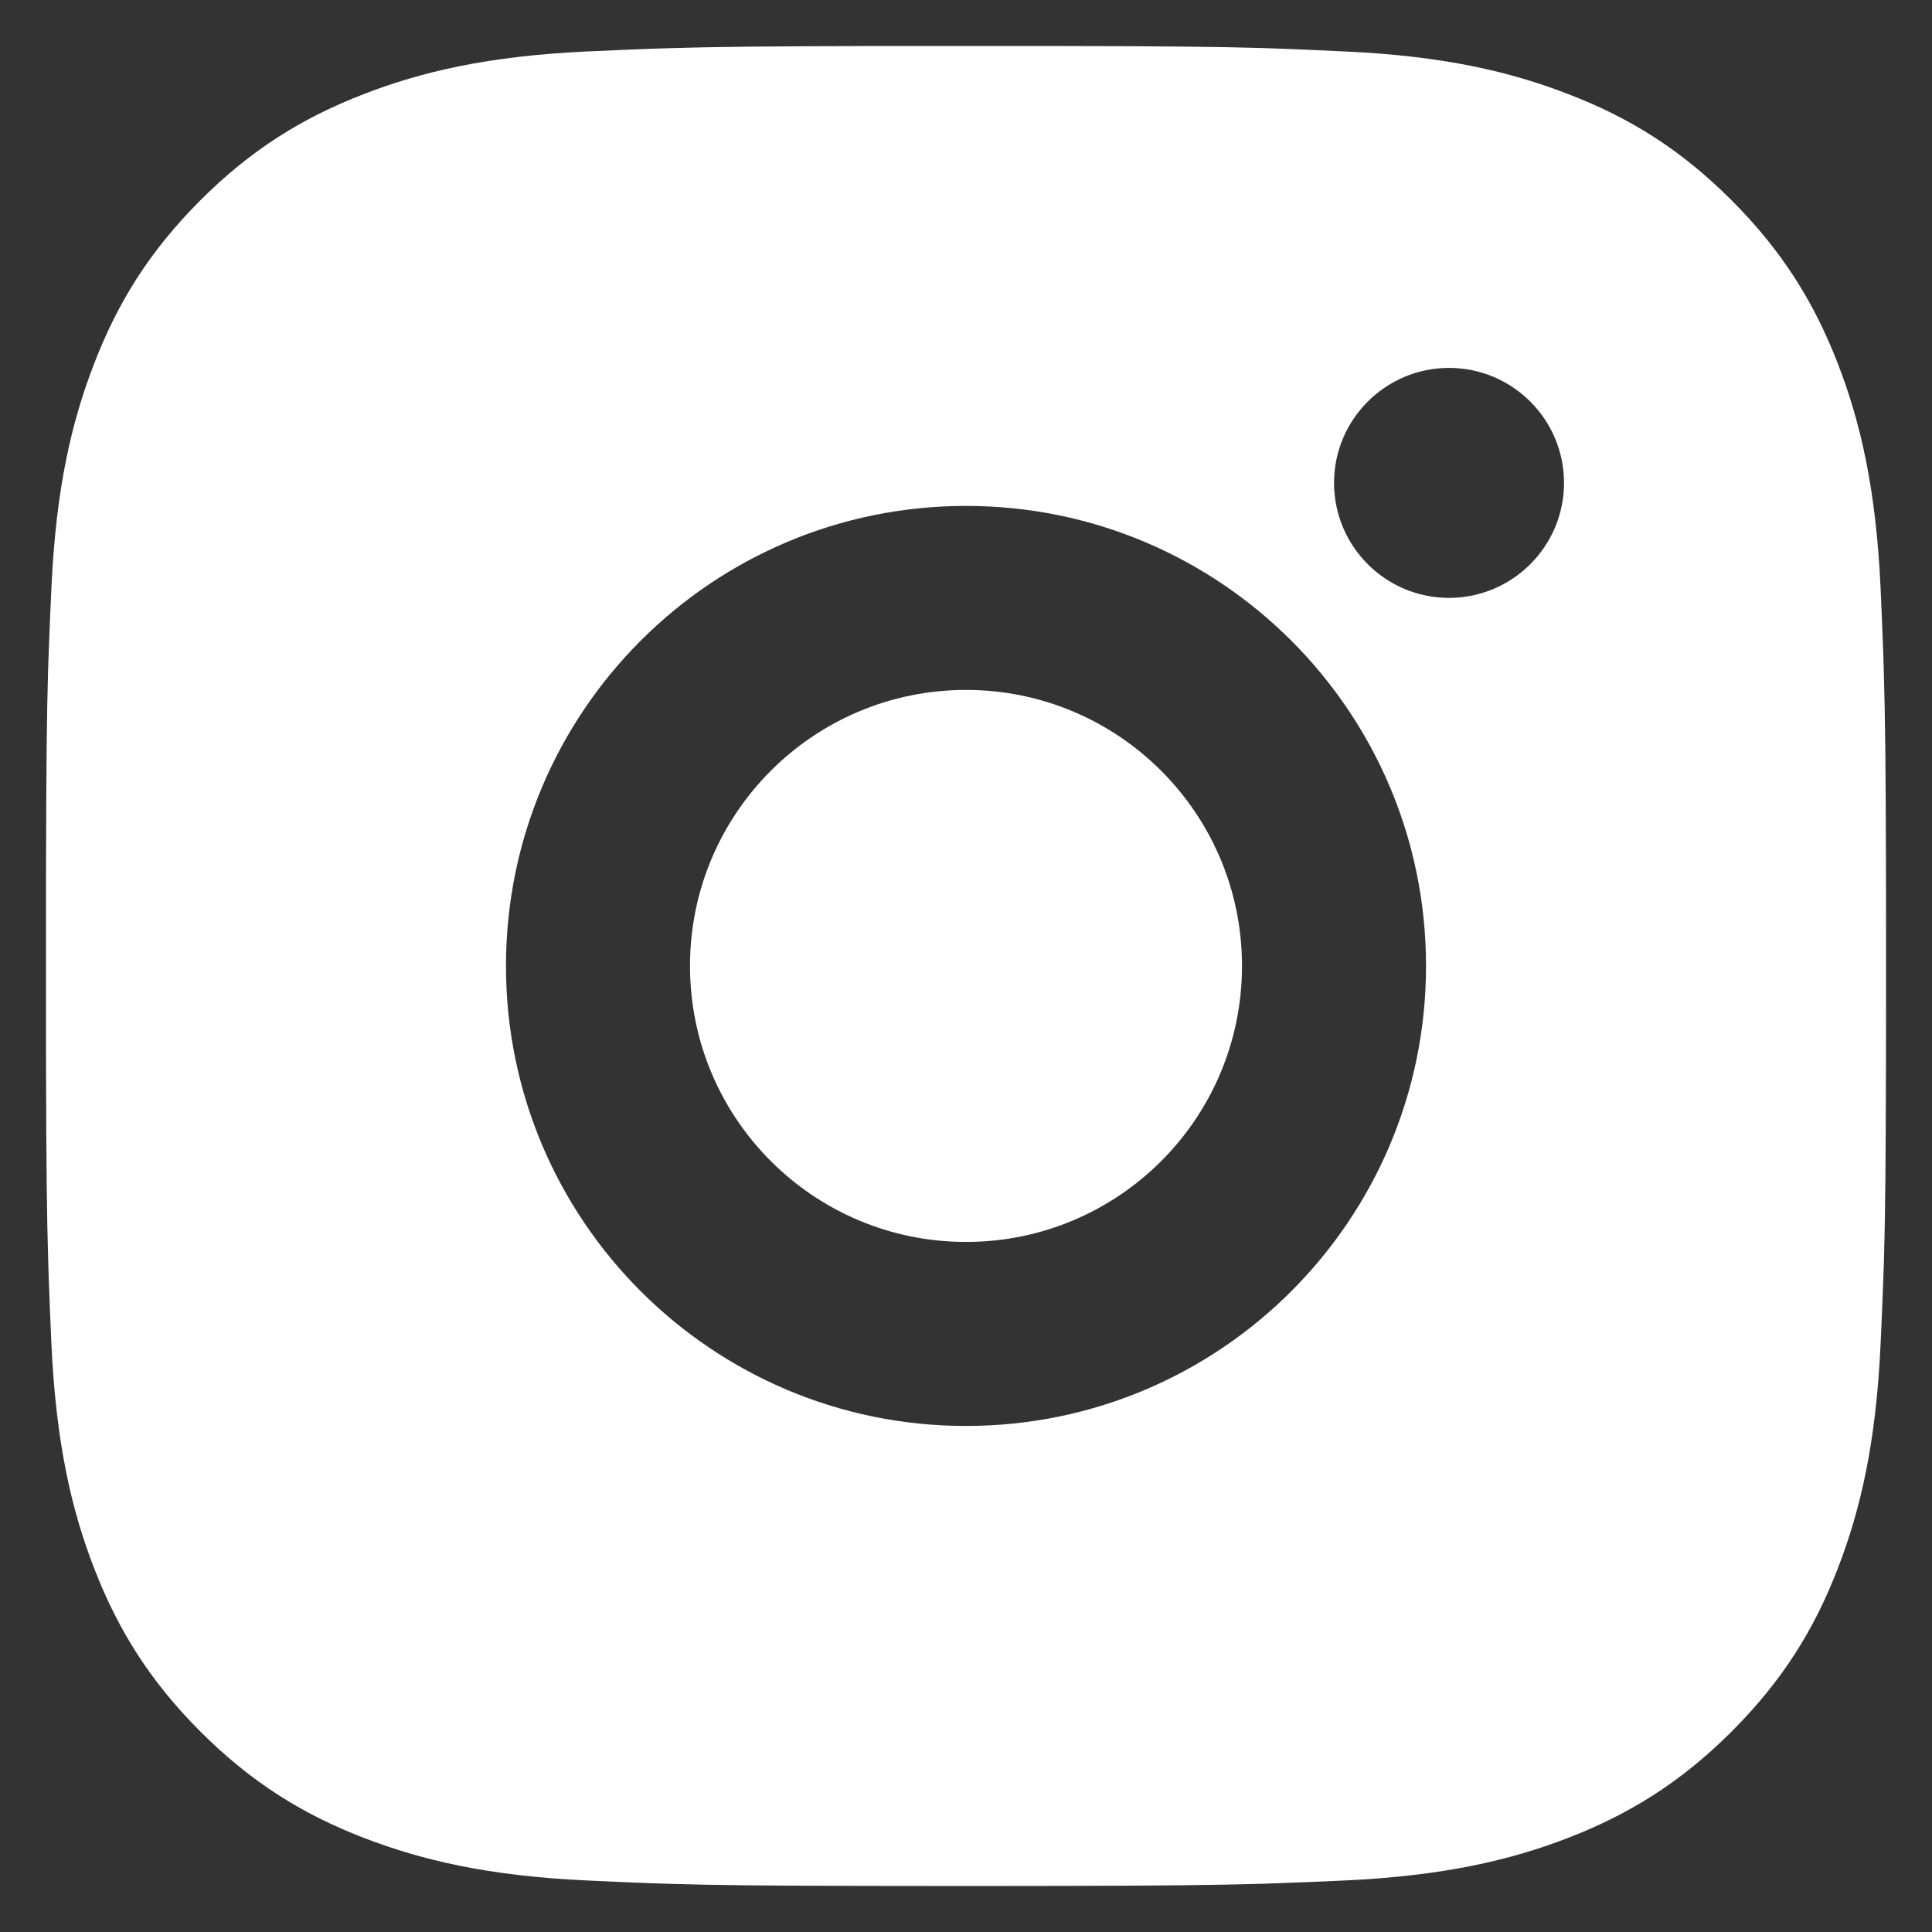 <svg width="28" height="28" viewBox="0 0 28 28" fill="none" xmlns="http://www.w3.org/2000/svg">
<rect x="0" y="0" width="28" height="28" fill="#333333" stroke="none"/>
<path d="M15.37 0.667C16.871 0.669 17.631 0.677 18.289 0.696L18.547 0.705C18.846 0.716 19.141 0.729 19.497 0.746C20.916 0.811 21.884 1.036 22.734 1.366C23.613 1.704 24.355 2.162 25.096 2.903C25.836 3.645 26.294 4.389 26.634 5.266C26.963 6.115 27.187 7.084 27.254 8.502C27.27 8.858 27.282 9.153 27.293 9.452L27.301 9.711C27.321 10.368 27.33 11.128 27.333 12.629L27.334 13.623C27.334 13.745 27.334 13.87 27.334 13.999L27.334 14.375L27.333 15.37C27.33 16.87 27.322 17.631 27.303 18.288L27.294 18.547C27.284 18.846 27.27 19.141 27.254 19.496C27.188 20.915 26.963 21.883 26.634 22.733C26.295 23.612 25.836 24.354 25.096 25.095C24.355 25.835 23.609 26.293 22.734 26.633C21.884 26.962 20.916 27.186 19.497 27.253C19.141 27.269 18.846 27.282 18.547 27.292L18.289 27.301C17.631 27.32 16.871 27.329 15.37 27.332L14.376 27.333C14.255 27.333 14.129 27.333 14 27.333H13.624L12.63 27.332C11.129 27.33 10.368 27.322 9.711 27.302L9.453 27.294C9.154 27.283 8.859 27.27 8.503 27.253C7.084 27.188 6.118 26.962 5.266 26.633C4.389 26.294 3.645 25.835 2.904 25.095C2.163 24.354 1.706 23.608 1.366 22.733C1.036 21.883 0.813 20.915 0.746 19.496C0.73 19.141 0.718 18.846 0.707 18.547L0.699 18.288C0.679 17.631 0.67 16.87 0.667 15.37L0.667 12.629C0.67 11.128 0.678 10.368 0.697 9.711L0.706 9.452C0.716 9.153 0.73 8.858 0.746 8.502C0.812 7.082 1.036 6.116 1.366 5.266C1.705 4.388 2.163 3.645 2.904 2.903C3.645 2.162 4.39 1.706 5.266 1.366C6.116 1.036 7.083 0.812 8.503 0.746C8.859 0.73 9.154 0.717 9.453 0.706L9.711 0.698C10.368 0.678 11.129 0.67 12.63 0.667L15.37 0.667ZM14 7.332C10.316 7.332 7.333 10.319 7.333 13.999C7.333 17.683 10.319 20.666 14 20.666C17.684 20.666 20.667 17.68 20.667 13.999C20.667 10.315 17.681 7.332 14 7.332ZM14 9.999C16.209 9.999 18 11.79 18 13.999C18 16.209 16.21 17.999 14 17.999C11.791 17.999 10 16.209 10 13.999C10 11.79 11.79 9.999 14 9.999ZM21 5.332C20.081 5.332 19.334 6.079 19.334 6.998C19.334 7.917 20.08 8.665 21 8.665C21.919 8.665 22.667 7.918 22.667 6.998C22.667 6.079 21.918 5.331 21 5.332Z" fill="white"/>
</svg>
